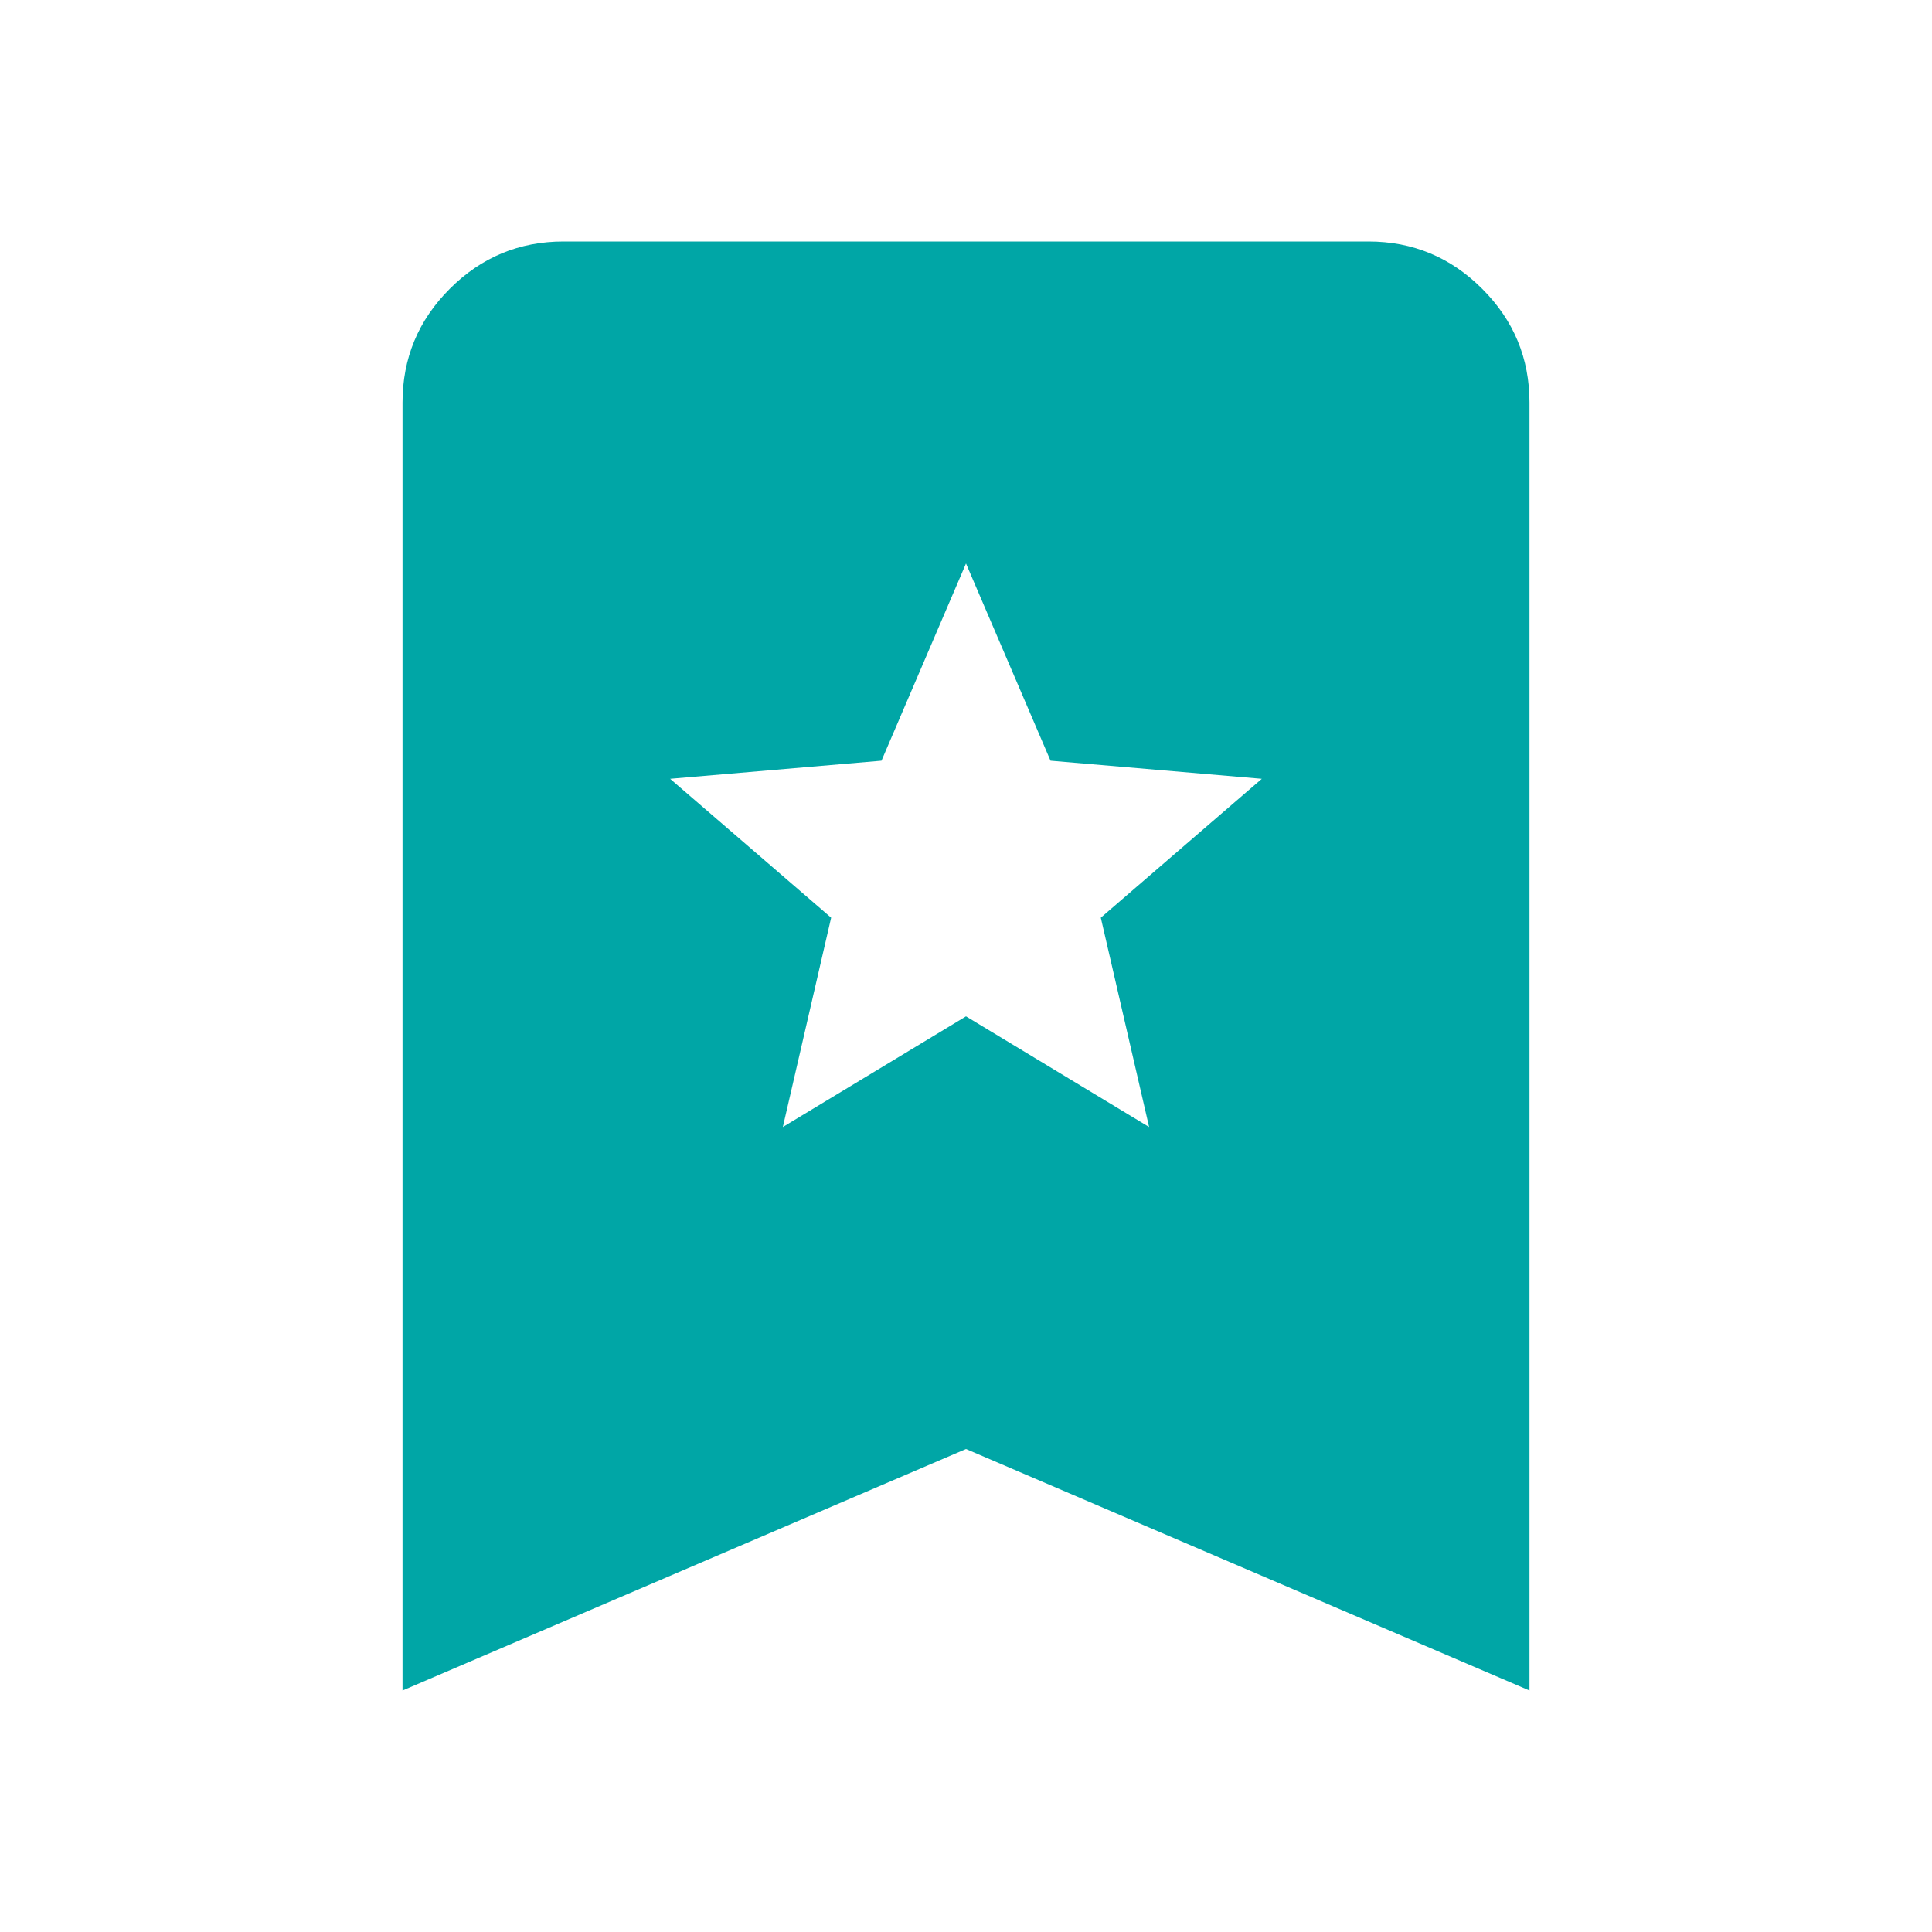 <svg xmlns="http://www.w3.org/2000/svg" width="35" height="35" viewBox="0 0 35 35" fill="none"><mask id="mask0_2_388" style="mask-type:alpha" maskUnits="userSpaceOnUse" x="0" y="0" width="35" height="35"><rect width="35" height="35" fill="#D9D9D9"></rect></mask><g mask="url(#mask0_2_388)"><path d="M14.182 20.417L17.5 18.412L20.817 20.417L19.942 16.625L22.859 14.109L19.031 13.781L17.5 10.208L15.969 13.781L12.14 14.109L15.057 16.625L14.182 20.417ZM7.292 30.625V7.292C7.292 6.49 7.577 5.803 8.148 5.232C8.719 4.661 9.406 4.375 10.208 4.375H24.791C25.594 4.375 26.28 4.661 26.851 5.232C27.423 5.803 27.708 6.49 27.708 7.292V30.625L17.5 26.25L7.292 30.625Z" fill="#00A6A6"></path></g></svg>
